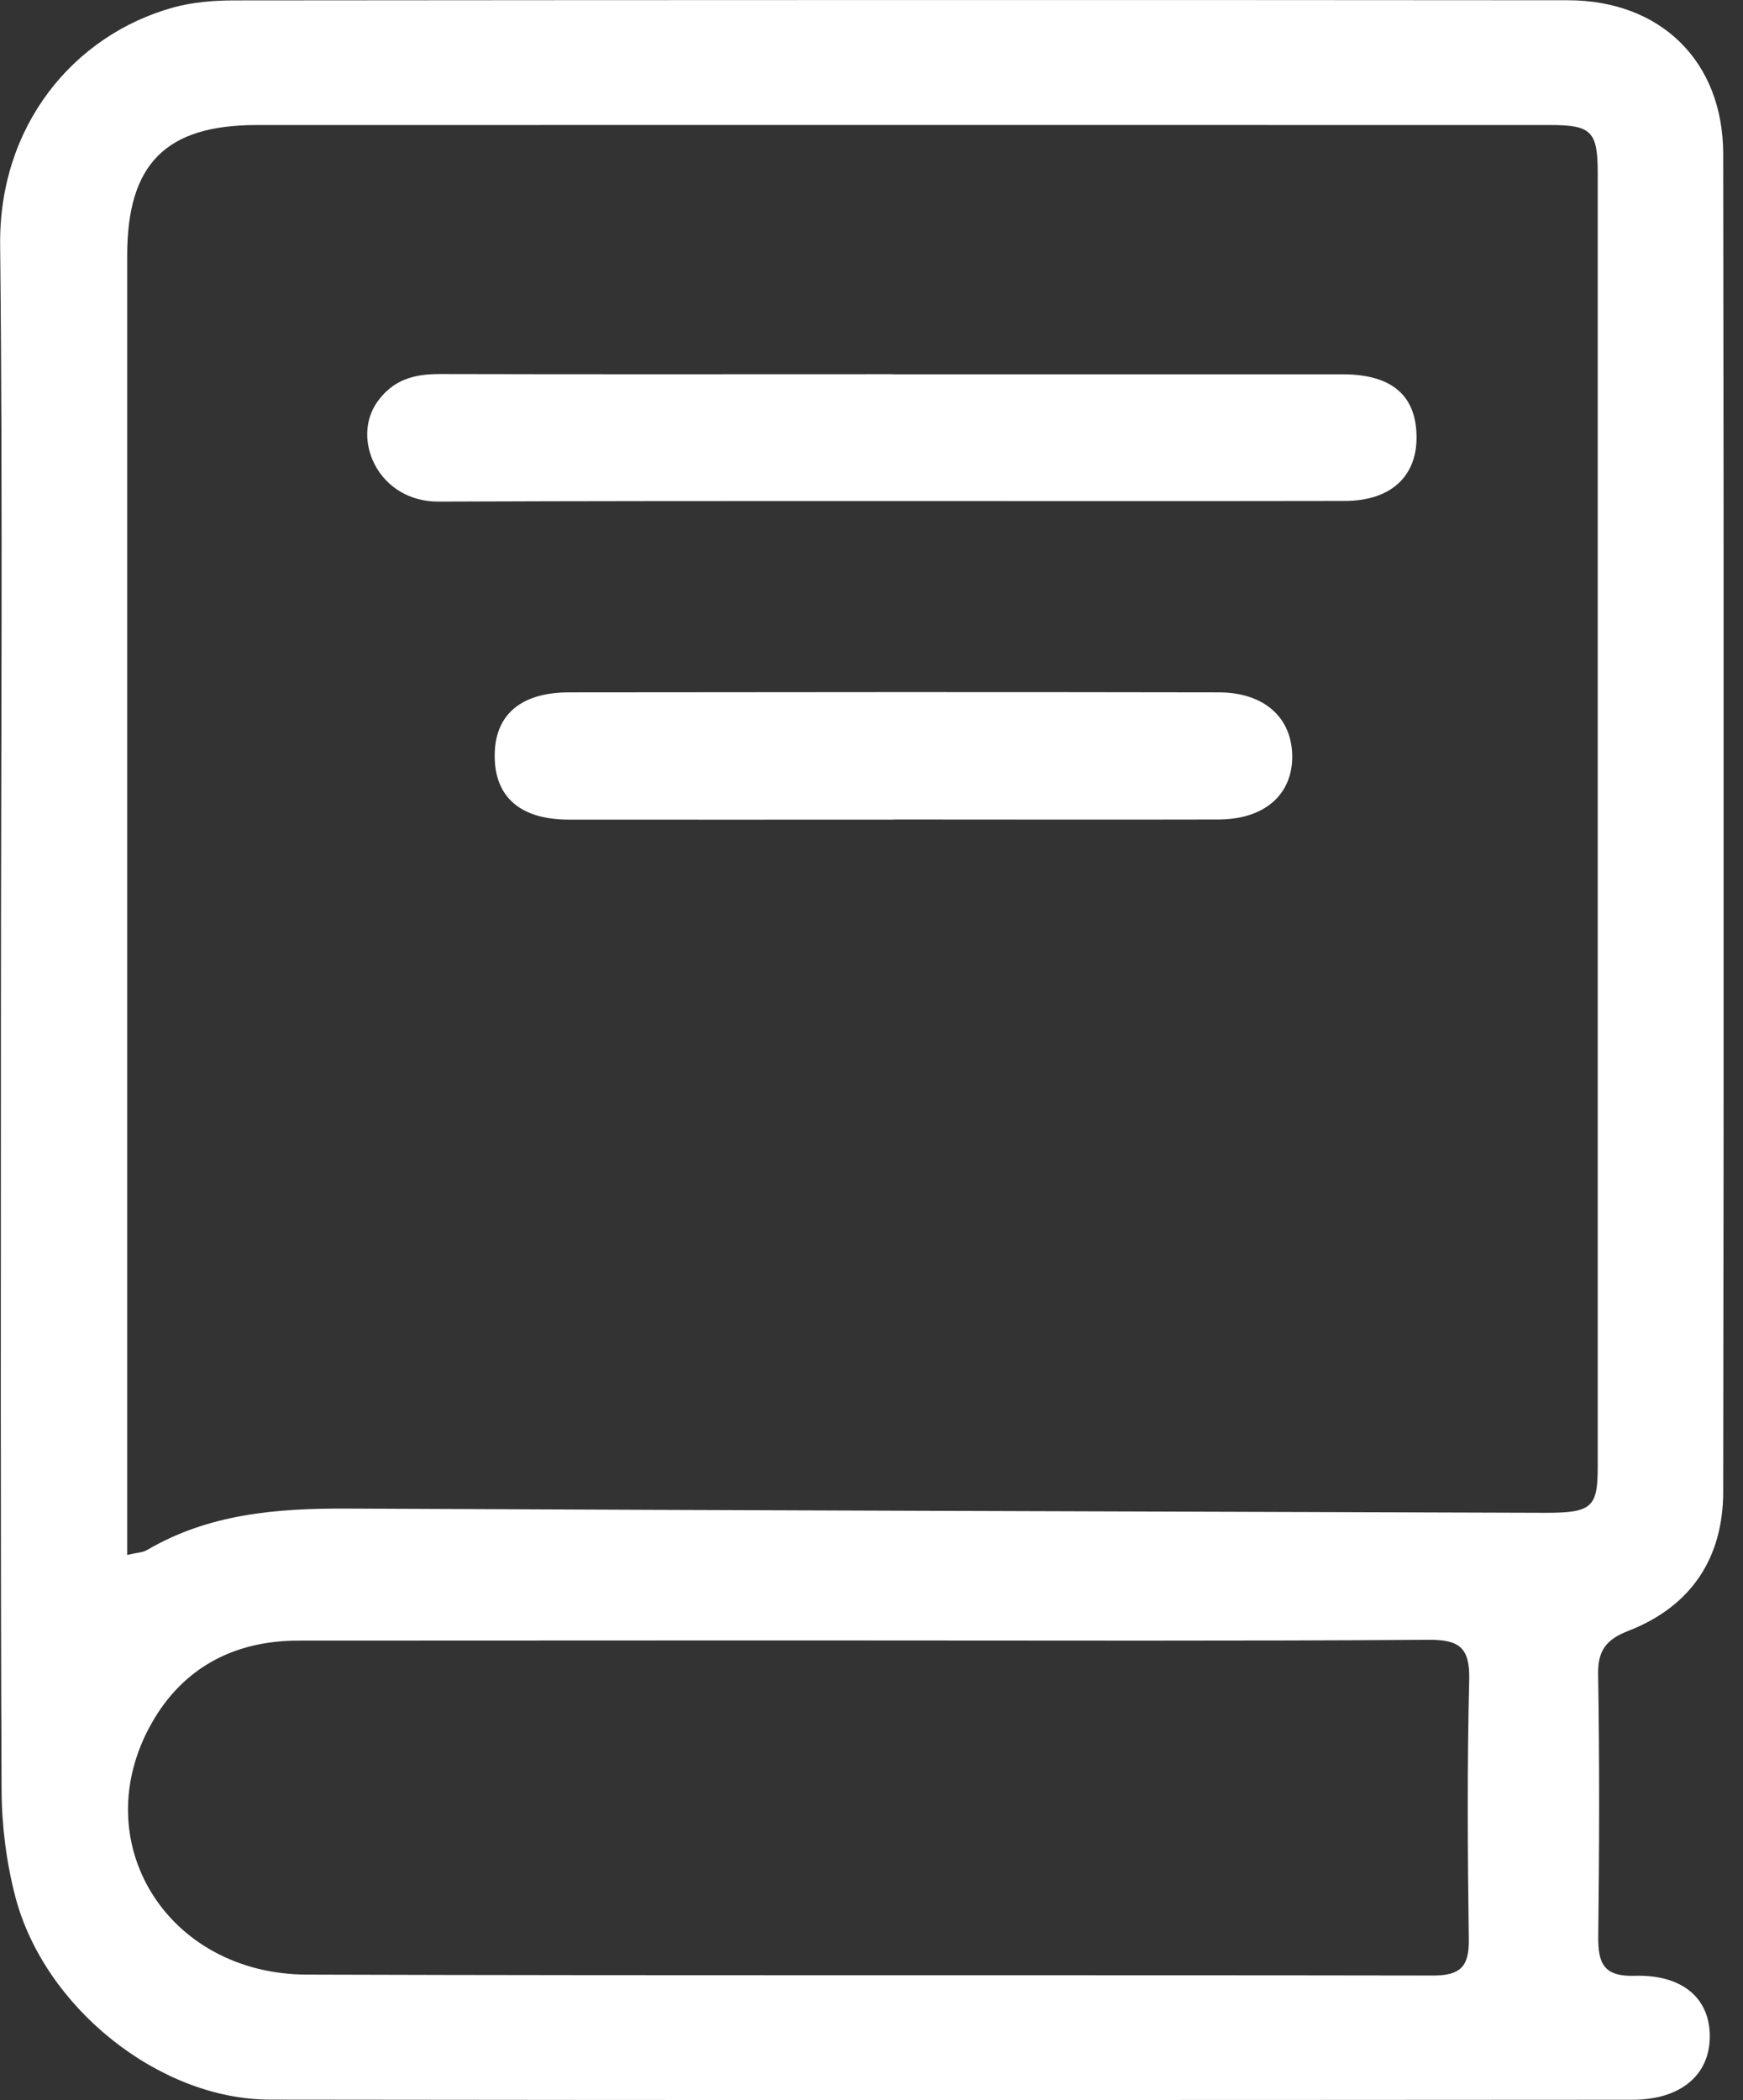 <svg width="83" height="100" viewBox="0 0 83 100" fill="none" xmlns="http://www.w3.org/2000/svg">
<rect x="0" y="0" width="83" height="100" fill="#333333" stroke="none"/>
<g clip-path="url(#clip0_41_2611)">
<path d="M0.044 48.616C0.044 36.307 0.139 23.991 0.007 11.682C-0.062 5.998 3.487 1.681 8.246 0.357C9.18 0.1 10.19 0.019 11.168 0.019C32.329 -0 53.491 -0.006 74.652 0.012C79.073 0.012 82.051 2.911 82.057 7.328C82.089 28.559 82.089 49.79 82.057 71.021C82.057 74.183 80.54 76.491 77.543 77.658C76.54 78.047 76.082 78.549 76.101 79.704C76.17 83.876 76.157 88.048 76.107 92.22C76.094 93.487 76.364 94.127 77.831 94.084C80.139 94.014 81.443 95.175 81.418 97.013C81.399 98.827 80.007 99.987 77.743 99.987C56.112 100 34.486 100.012 12.854 99.981C7.587 99.975 2.107 95.596 0.728 90.313C0.302 88.675 0.082 86.931 0.076 85.237C0.019 73.028 0.044 60.825 0.044 48.616ZM6.051 74.045C6.521 73.932 6.791 73.932 6.998 73.812C9.945 72.081 13.168 71.824 16.491 71.836C35.514 71.924 54.532 71.974 73.555 72.037C75.781 72.043 76.082 71.792 76.082 69.879C76.082 49.332 76.082 28.778 76.082 8.231C76.082 6.255 75.775 5.954 73.825 5.954C53.29 5.954 32.762 5.947 12.227 5.954C7.888 5.954 6.057 7.811 6.057 12.165C6.057 32.191 6.057 52.218 6.057 72.25C6.057 72.802 6.057 73.361 6.057 74.051L6.051 74.045ZM40.95 78.116C37.978 78.116 35.007 78.116 32.035 78.116C26.09 78.116 20.146 78.123 14.209 78.123C11.136 78.123 8.703 79.428 7.217 82.063C4.045 87.684 7.945 94.008 14.61 94.027C32.492 94.084 50.374 94.04 68.251 94.071C69.567 94.071 69.962 93.619 69.943 92.352C69.887 88.23 69.862 84.108 69.962 79.986C70 78.43 69.467 78.072 68 78.085C58.983 78.148 49.961 78.116 40.944 78.116H40.95Z" fill="white"/>
<path d="M42.512 17.824C49.654 17.824 56.795 17.824 63.937 17.824C66.282 17.824 67.448 18.834 67.455 20.823C67.461 22.68 66.238 23.847 64.05 23.853C49.66 23.878 35.27 23.828 20.887 23.885C18.021 23.897 16.711 20.923 17.959 19.148C18.717 18.075 19.714 17.811 20.93 17.811C28.122 17.83 35.32 17.818 42.512 17.818V17.824Z" fill="white"/>
<path d="M42.555 39.029C37.401 39.029 32.241 39.036 27.087 39.029C24.792 39.029 23.563 37.963 23.557 36.012C23.544 34.067 24.767 32.975 27.087 32.969C37.401 32.956 47.709 32.95 58.023 32.969C60.23 32.969 61.553 34.199 61.535 36.081C61.51 37.875 60.18 39.017 58.03 39.023C52.876 39.036 47.715 39.023 42.561 39.023L42.555 39.029Z" fill="white"/>
</g>
<defs>
<clipPath id="clip0_41_2611">
<rect width="82.076" height="100" fill="white"/>
</clipPath>
</defs>
</svg>
